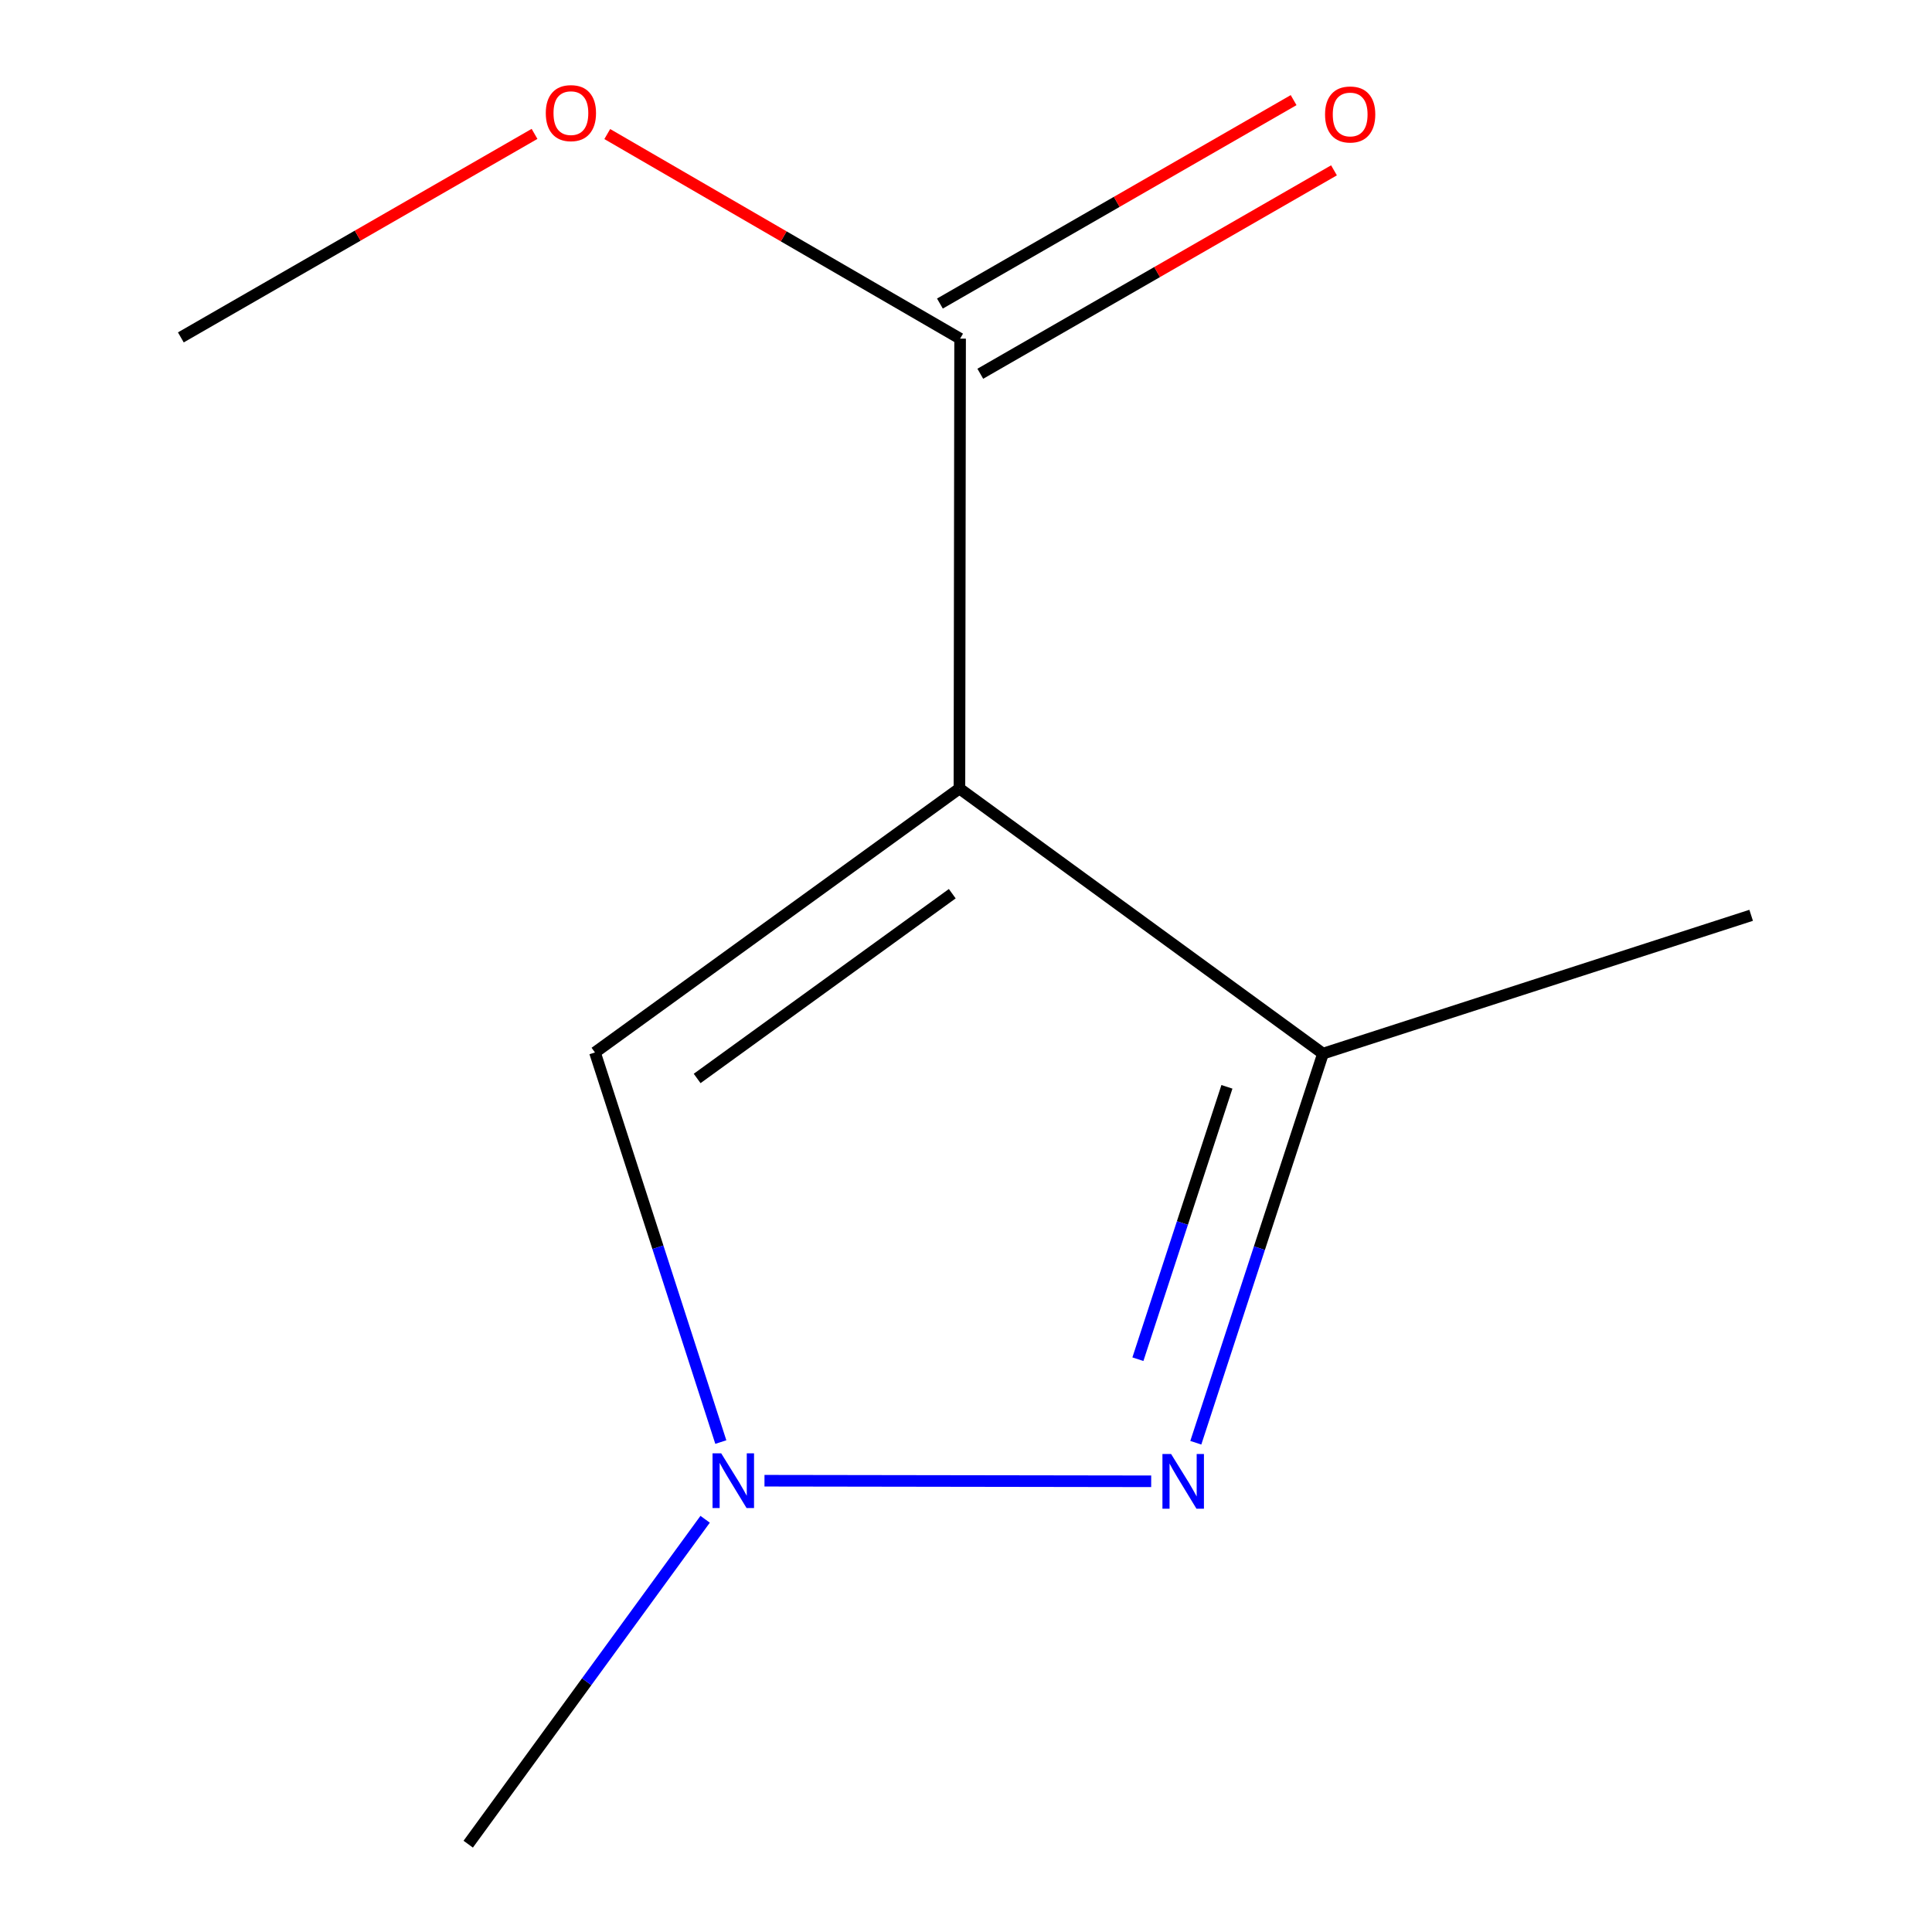 <?xml version='1.0' encoding='iso-8859-1'?>
<svg version='1.1' baseProfile='full'
              xmlns='http://www.w3.org/2000/svg'
                      xmlns:rdkit='http://www.rdkit.org/xml'
                      xmlns:xlink='http://www.w3.org/1999/xlink'
                  xml:space='preserve'
width='1000px' height='1000px' viewBox='0 0 1000 1000'>
<!-- END OF HEADER -->
<rect style='opacity:1.0;fill:#FFFFFF;stroke:none' width='1000' height='1000' x='0' y='0'> </rect>
<path class='bond-6' d='M 906.397,473.763 L 684.777,545.354' style='fill:none;fill-rule:evenodd;stroke:#000000;stroke-width:6px;stroke-linecap:butt;stroke-linejoin:miter;stroke-opacity:1' />
<path class='bond-0' d='M 684.777,545.354 L 496.6,408.134' style='fill:none;fill-rule:evenodd;stroke:#000000;stroke-width:6px;stroke-linecap:butt;stroke-linejoin:miter;stroke-opacity:1' />
<path class='bond-1' d='M 684.777,545.354 L 651.862,646.056' style='fill:none;fill-rule:evenodd;stroke:#000000;stroke-width:6px;stroke-linecap:butt;stroke-linejoin:miter;stroke-opacity:1' />
<path class='bond-1' d='M 651.862,646.056 L 618.948,746.759' style='fill:none;fill-rule:evenodd;stroke:#0000FF;stroke-width:6px;stroke-linecap:butt;stroke-linejoin:miter;stroke-opacity:1' />
<path class='bond-1' d='M 635.056,562.541 L 612.016,633.033' style='fill:none;fill-rule:evenodd;stroke:#000000;stroke-width:6px;stroke-linecap:butt;stroke-linejoin:miter;stroke-opacity:1' />
<path class='bond-1' d='M 612.016,633.033 L 588.976,703.524' style='fill:none;fill-rule:evenodd;stroke:#0000FF;stroke-width:6px;stroke-linecap:butt;stroke-linejoin:miter;stroke-opacity:1' />
<path class='bond-3' d='M 496.6,408.134 L 307.957,544.749' style='fill:none;fill-rule:evenodd;stroke:#000000;stroke-width:6px;stroke-linecap:butt;stroke-linejoin:miter;stroke-opacity:1' />
<path class='bond-3' d='M 492.892,462.579 L 360.842,558.209' style='fill:none;fill-rule:evenodd;stroke:#000000;stroke-width:6px;stroke-linecap:butt;stroke-linejoin:miter;stroke-opacity:1' />
<path class='bond-10' d='M 496.6,408.134 L 496.949,175.289' style='fill:none;fill-rule:evenodd;stroke:#000000;stroke-width:6px;stroke-linecap:butt;stroke-linejoin:miter;stroke-opacity:1' />
<path class='bond-2' d='M 307.957,544.749 L 340.525,645.579' style='fill:none;fill-rule:evenodd;stroke:#000000;stroke-width:6px;stroke-linecap:butt;stroke-linejoin:miter;stroke-opacity:1' />
<path class='bond-2' d='M 340.525,645.579 L 373.094,746.409' style='fill:none;fill-rule:evenodd;stroke:#0000FF;stroke-width:6px;stroke-linecap:butt;stroke-linejoin:miter;stroke-opacity:1' />
<path class='bond-5' d='M 242.352,954.545 L 303.665,870.459' style='fill:none;fill-rule:evenodd;stroke:#000000;stroke-width:6px;stroke-linecap:butt;stroke-linejoin:miter;stroke-opacity:1' />
<path class='bond-5' d='M 303.665,870.459 L 364.978,786.374' style='fill:none;fill-rule:evenodd;stroke:#0000FF;stroke-width:6px;stroke-linecap:butt;stroke-linejoin:miter;stroke-opacity:1' />
<path class='bond-7' d='M 93.603,174.637 L 185.139,121.969' style='fill:none;fill-rule:evenodd;stroke:#000000;stroke-width:6px;stroke-linecap:butt;stroke-linejoin:miter;stroke-opacity:1' />
<path class='bond-7' d='M 185.139,121.969 L 276.674,69.301' style='fill:none;fill-rule:evenodd;stroke:#FF0000;stroke-width:6px;stroke-linecap:butt;stroke-linejoin:miter;stroke-opacity:1' />
<path class='bond-8' d='M 496.949,175.289 L 405.634,122.337' style='fill:none;fill-rule:evenodd;stroke:#000000;stroke-width:6px;stroke-linecap:butt;stroke-linejoin:miter;stroke-opacity:1' />
<path class='bond-8' d='M 405.634,122.337 L 314.319,69.385' style='fill:none;fill-rule:evenodd;stroke:#FF0000;stroke-width:6px;stroke-linecap:butt;stroke-linejoin:miter;stroke-opacity:1' />
<path class='bond-9' d='M 507.399,193.458 L 598.935,140.811' style='fill:none;fill-rule:evenodd;stroke:#000000;stroke-width:6px;stroke-linecap:butt;stroke-linejoin:miter;stroke-opacity:1' />
<path class='bond-9' d='M 598.935,140.811 L 690.471,88.164' style='fill:none;fill-rule:evenodd;stroke:#FF0000;stroke-width:6px;stroke-linecap:butt;stroke-linejoin:miter;stroke-opacity:1' />
<path class='bond-9' d='M 486.499,157.119 L 578.035,104.472' style='fill:none;fill-rule:evenodd;stroke:#000000;stroke-width:6px;stroke-linecap:butt;stroke-linejoin:miter;stroke-opacity:1' />
<path class='bond-9' d='M 578.035,104.472 L 669.57,51.825' style='fill:none;fill-rule:evenodd;stroke:#FF0000;stroke-width:6px;stroke-linecap:butt;stroke-linejoin:miter;stroke-opacity:1' />
<path class='bond-4' d='M 595.855,766.716 L 395.696,766.416' style='fill:none;fill-rule:evenodd;stroke:#0000FF;stroke-width:6px;stroke-linecap:butt;stroke-linejoin:miter;stroke-opacity:1' />
<path  class='atom-7' d='M 606.157 752.581
L 615.437 767.581
Q 616.357 769.061, 617.837 771.741
Q 619.317 774.421, 619.397 774.581
L 619.397 752.581
L 623.157 752.581
L 623.157 780.901
L 619.277 780.901
L 609.317 764.501
Q 608.157 762.581, 606.917 760.381
Q 605.717 758.181, 605.357 757.501
L 605.357 780.901
L 601.677 780.901
L 601.677 752.581
L 606.157 752.581
' fill='#0000FF'/>
<path  class='atom-8' d='M 282.498 58.55
Q 282.498 51.75, 285.858 47.95
Q 289.218 44.15, 295.498 44.15
Q 301.778 44.15, 305.138 47.95
Q 308.498 51.75, 308.498 58.55
Q 308.498 65.43, 305.098 69.35
Q 301.698 73.23, 295.498 73.23
Q 289.258 73.23, 285.858 69.35
Q 282.498 65.47, 282.498 58.55
M 295.498 70.03
Q 299.818 70.03, 302.138 67.15
Q 304.498 64.23, 304.498 58.55
Q 304.498 52.99, 302.138 50.19
Q 299.818 47.35, 295.498 47.35
Q 291.178 47.35, 288.818 50.15
Q 286.498 52.95, 286.498 58.55
Q 286.498 64.27, 288.818 67.15
Q 291.178 70.03, 295.498 70.03
' fill='#FF0000'/>
<path  class='atom-9' d='M 685.843 59.249
Q 685.843 52.449, 689.203 48.649
Q 692.563 44.849, 698.843 44.849
Q 705.123 44.849, 708.483 48.649
Q 711.843 52.449, 711.843 59.249
Q 711.843 66.129, 708.443 70.049
Q 705.043 73.929, 698.843 73.929
Q 692.603 73.929, 689.203 70.049
Q 685.843 66.169, 685.843 59.249
M 698.843 70.729
Q 703.163 70.729, 705.483 67.849
Q 707.843 64.929, 707.843 59.249
Q 707.843 53.689, 705.483 50.889
Q 703.163 48.049, 698.843 48.049
Q 694.523 48.049, 692.163 50.849
Q 689.843 53.649, 689.843 59.249
Q 689.843 64.969, 692.163 67.849
Q 694.523 70.729, 698.843 70.729
' fill='#FF0000'/>
<path  class='atom-10' d='M 373.288 752.232
L 382.568 767.232
Q 383.488 768.712, 384.968 771.392
Q 386.448 774.072, 386.528 774.232
L 386.528 752.232
L 390.288 752.232
L 390.288 780.552
L 386.408 780.552
L 376.448 764.152
Q 375.288 762.232, 374.048 760.032
Q 372.848 757.832, 372.488 757.152
L 372.488 780.552
L 368.808 780.552
L 368.808 752.232
L 373.288 752.232
' fill='#0000FF'/>
</svg>
